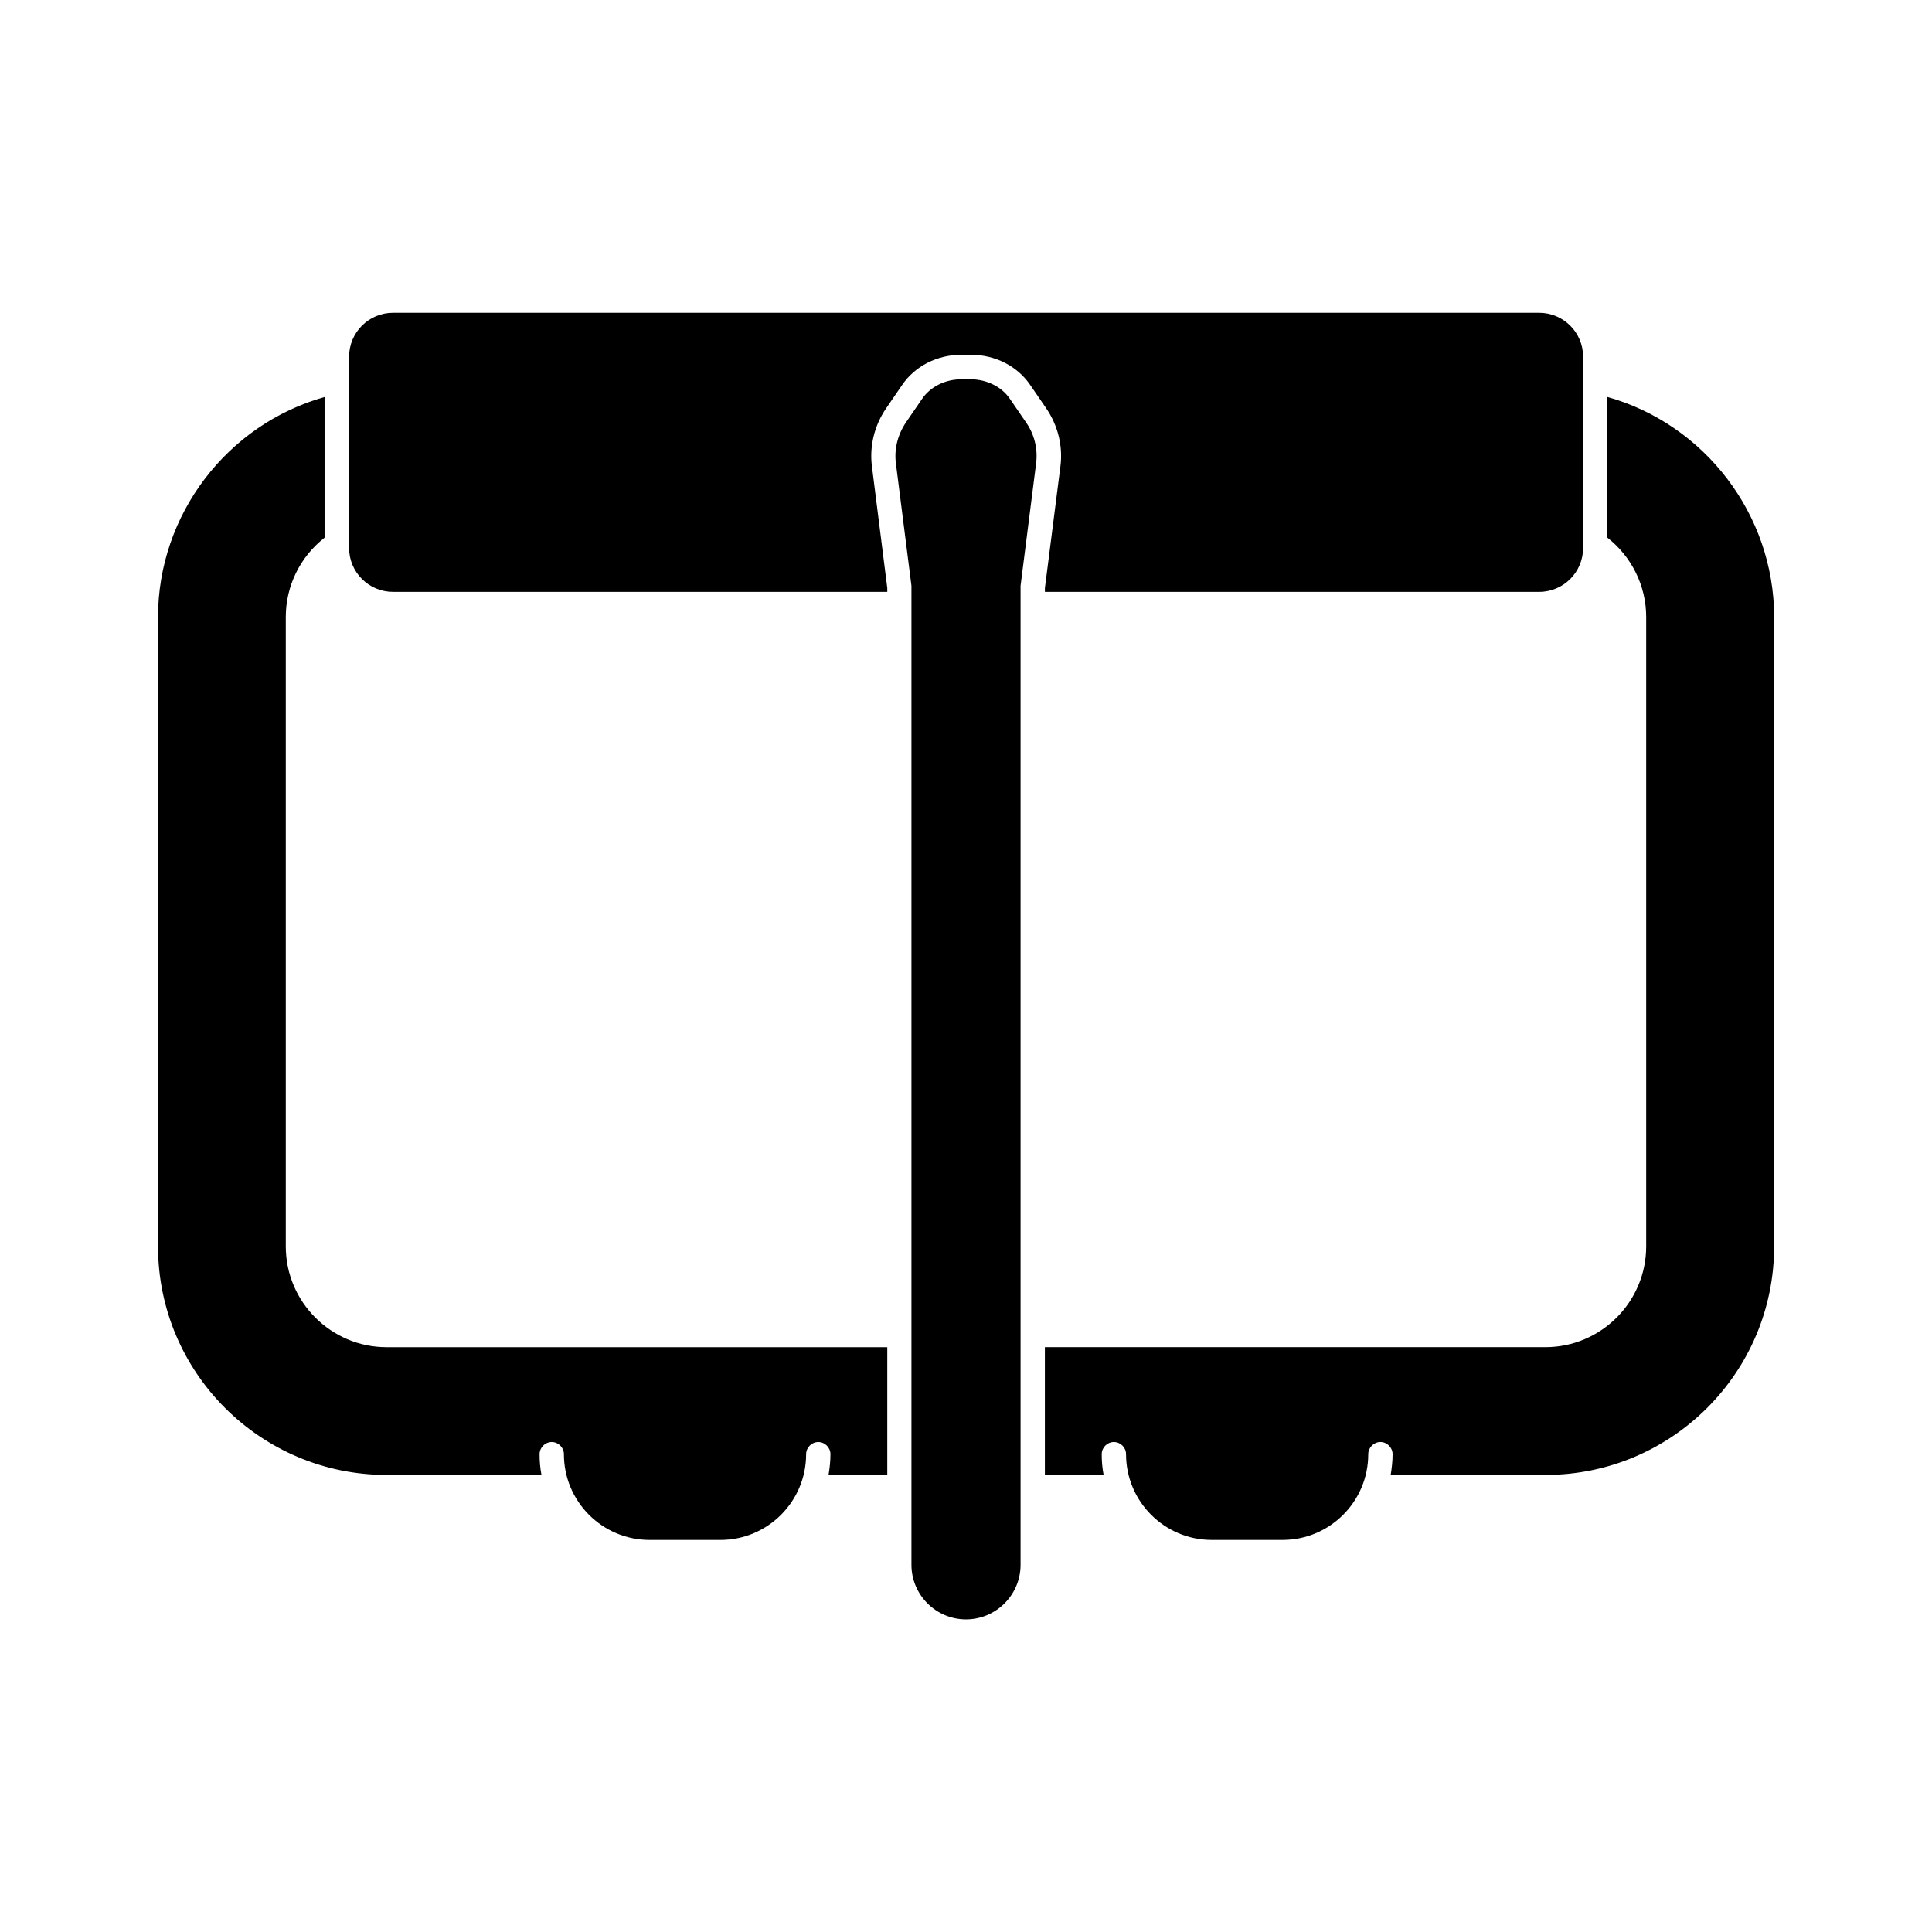 <?xml version="1.0" encoding="UTF-8"?>
<!-- Uploaded to: SVG Repo, www.svgrepo.com, Generator: SVG Repo Mixer Tools -->
<svg fill="#000000" width="800px" height="800px" version="1.1" viewBox="144 144 512 512" xmlns="http://www.w3.org/2000/svg">
 <g>
  <path d="m420.91 299.84v1.008h130.99c6.449 0 11.637-5.238 11.637-11.637v-50.684c0-6.449-5.238-11.637-11.637-11.637h-303.75c-6.449 0-11.637 5.238-11.637 11.637v50.684c0 6.449 5.238 11.637 11.637 11.637h130.99v-1.008l-4.082-32.344c-0.656-5.289 0.656-10.68 3.727-15.215l4.281-6.246c3.426-5.039 9.32-8.012 15.719-8.012h2.519c6.398 0 12.293 2.973 15.719 8.012l4.281 6.246c3.074 4.535 4.383 9.926 3.727 15.215z"/>
  <path d="m246.44 534.87h41.059c-0.352-1.762-0.504-3.629-0.504-5.492 0-1.762 1.461-3.223 3.223-3.223 1.762 0 3.223 1.461 3.223 3.223 0 12.543 10.176 22.723 22.723 22.723h18.742c12.543 0 22.723-10.176 22.723-22.723 0-1.762 1.461-3.223 3.223-3.223 1.762 0 3.223 1.461 3.223 3.223 0 1.863-0.203 3.68-0.504 5.492h15.566v-33.855h-132.7c-14.711 0-26.703-11.992-26.703-26.703v-166.81c0-8.262 3.828-15.973 10.277-21.008v-37.281c-25.797 7.254-44.133 31.137-44.133 58.289v166.81c0 33.402 27.156 60.555 60.559 60.555z"/>
  <path d="m414.46 558.7v-259.06-0.051-0.152-0.152-0.051l4.133-32.547c0.453-3.727-0.453-7.559-2.672-10.73l-4.281-6.246c-2.168-3.223-6.195-5.188-10.379-5.188h-2.519c-4.231 0-8.211 1.965-10.379 5.188l-4.281 6.246c-2.168 3.223-3.125 7.004-2.672 10.73l4.133 32.551v0.051 0.152 0.152 0.051 259.05c0 7.961 6.5 14.461 14.461 14.461 7.957-0.004 14.457-6.5 14.457-14.461z"/>
  <path d="m569.98 249.21v37.281c6.449 5.039 10.277 12.797 10.277 21.008v166.81c0 14.711-11.992 26.703-26.703 26.703h-132.65v33.855h15.566c-0.352-1.762-0.504-3.629-0.504-5.492 0-1.762 1.461-3.223 3.223-3.223 1.762 0 3.223 1.461 3.223 3.223 0 12.543 10.176 22.723 22.723 22.723h18.742c12.543 0 22.723-10.176 22.723-22.723 0-1.762 1.461-3.223 3.223-3.223s3.223 1.461 3.223 3.223c0 1.863-0.203 3.68-0.504 5.492h41.059c33.402 0 60.559-27.156 60.559-60.559l0.008-166.81c-0.051-27.156-18.391-51.035-44.184-58.293z"/>
 </g>
</svg>